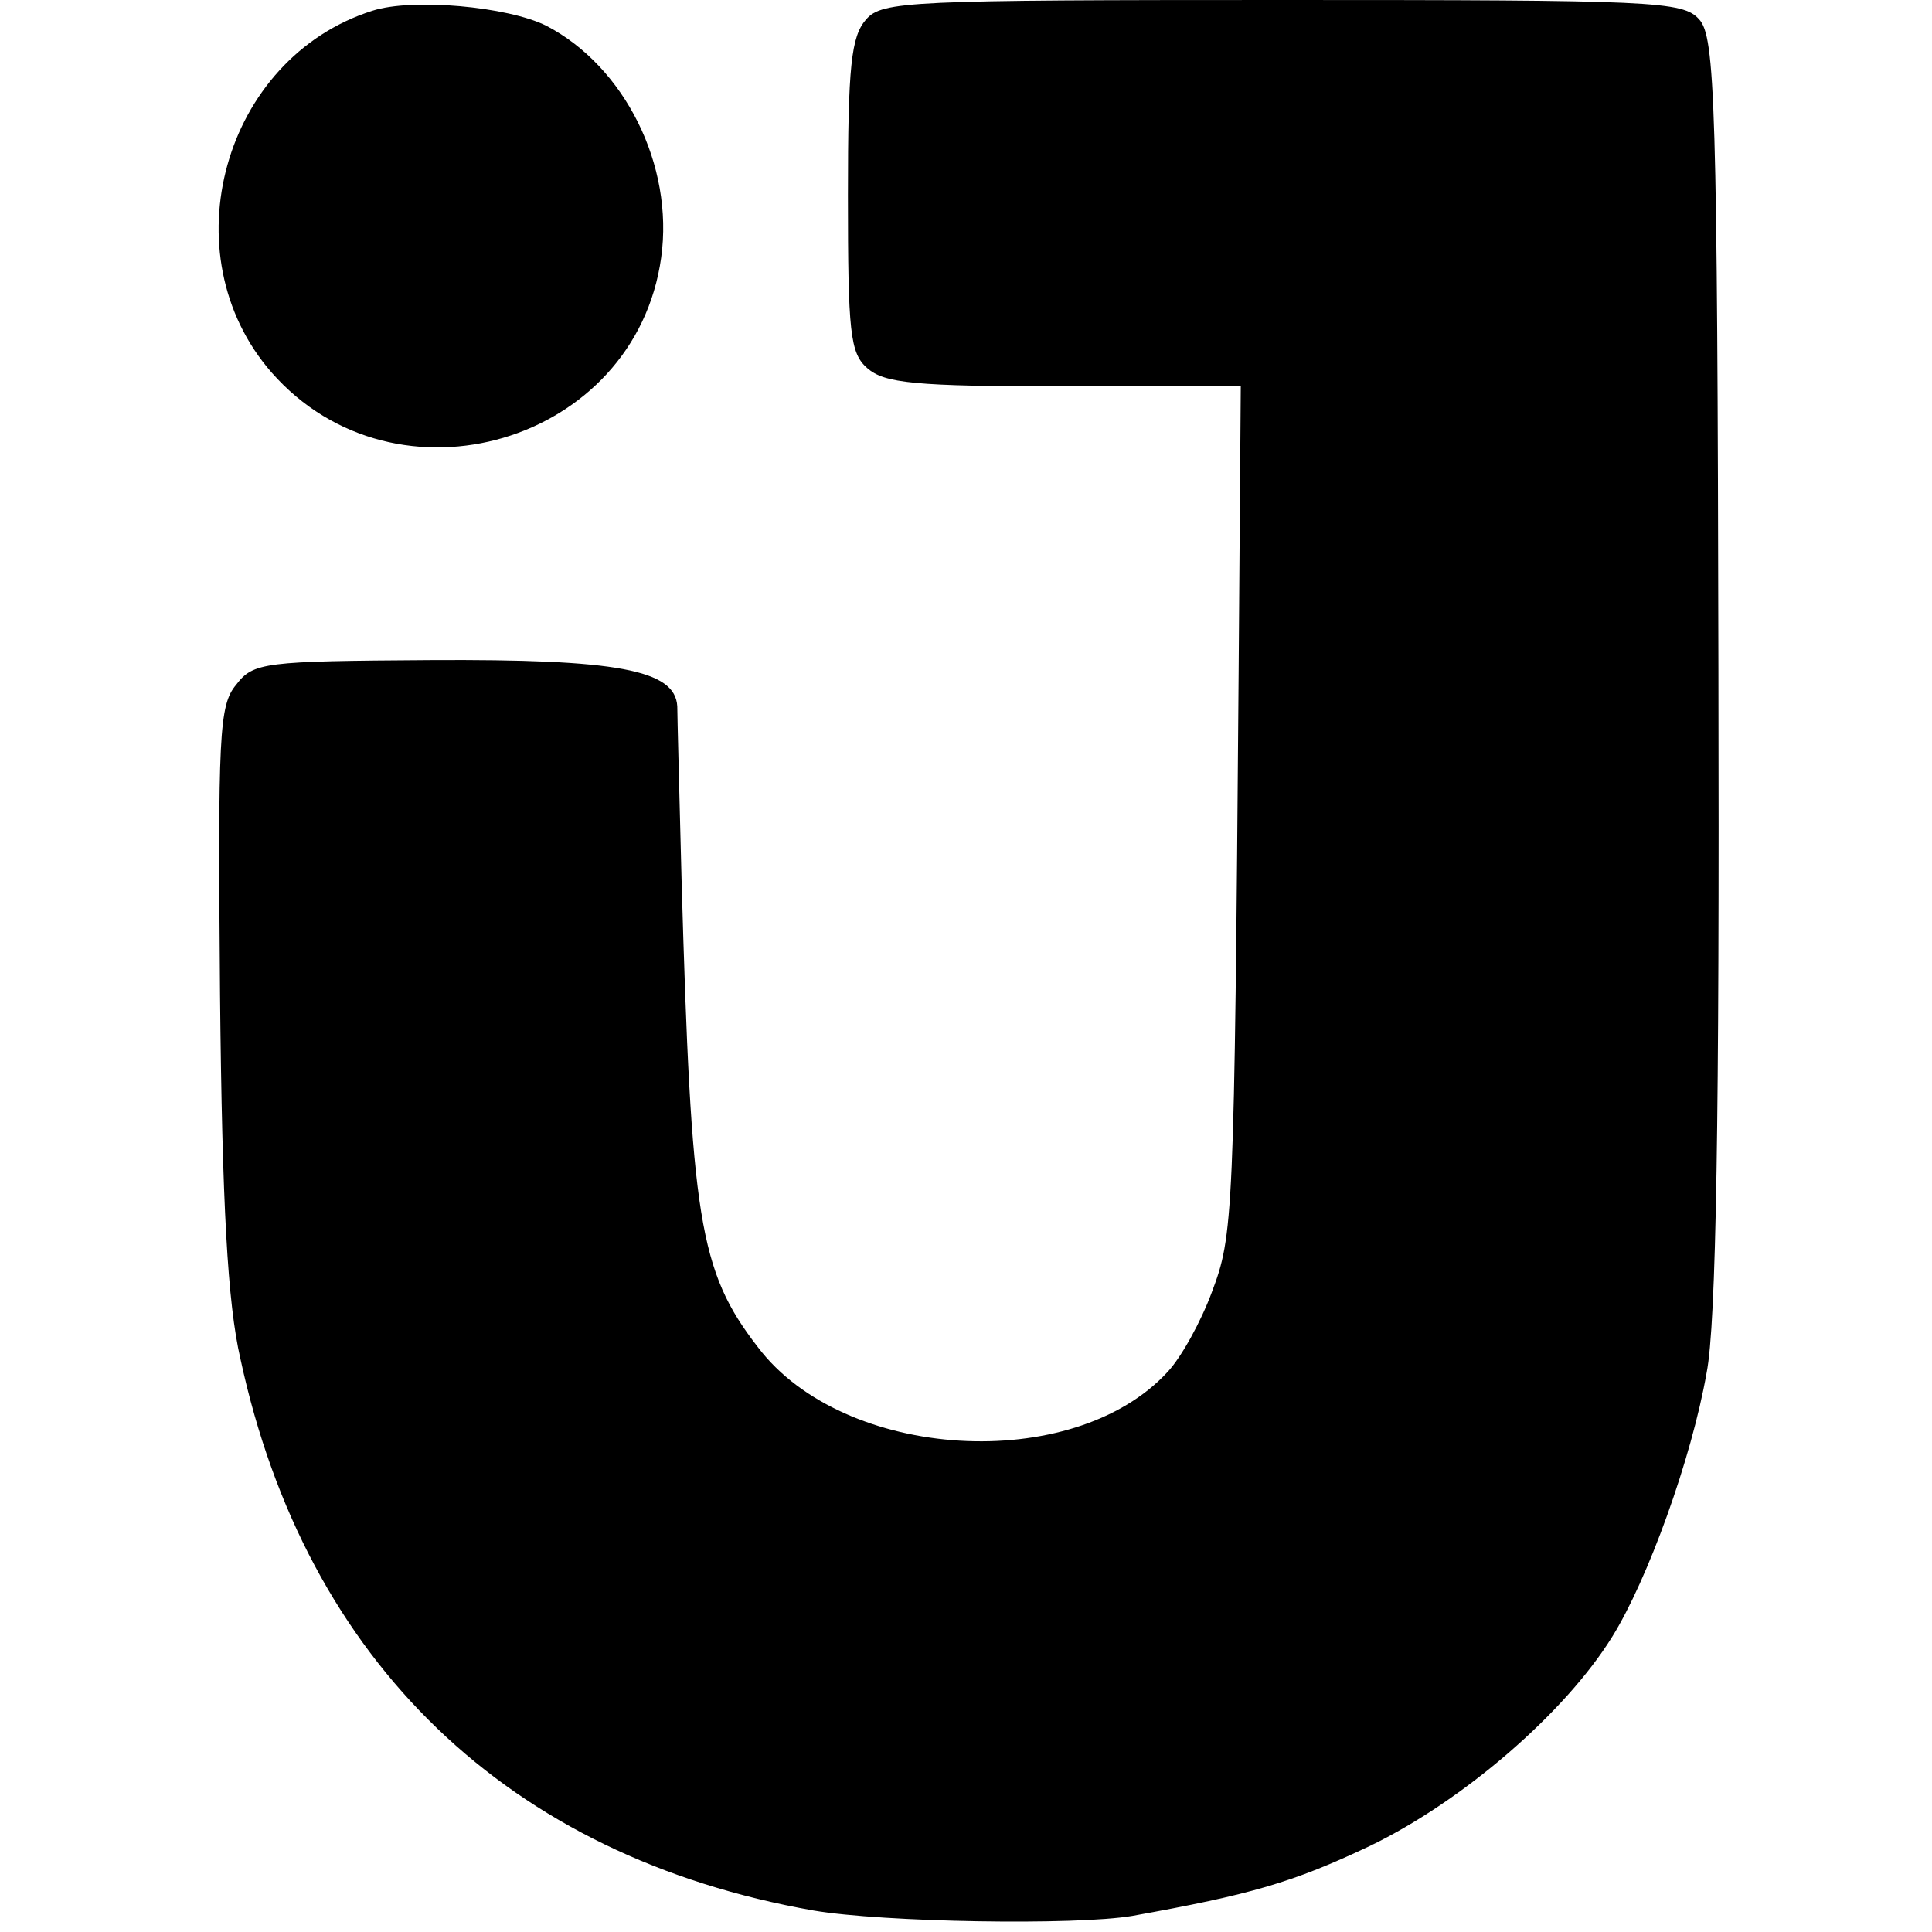 <?xml version="1.0" standalone="no"?>
<!DOCTYPE svg PUBLIC "-//W3C//DTD SVG 20010904//EN"
 "http://www.w3.org/TR/2001/REC-SVG-20010904/DTD/svg10.dtd">
<svg version="1.0" xmlns="http://www.w3.org/2000/svg"
 width="180pt" height="180pt" viewBox="0 0 180 180"
 preserveAspectRatio="xMidYMid meet">
<g transform="translate(0,180) scale(0.1,-0.1)"
fill="#000000" stroke="none">
<path d="M347 1790 c-139 -44 -190 -227 -94 -337 116 -132 339 -66 363 107 12
86 -34 178 -107 216 -36 18 -125 26 -162 14z"/>
<path d="M807 1782 c-14 -16 -17 -43 -17 -164 0 -128 2 -147 18 -161 16 -14
44 -17 183 -17 l165 0 -2 -267 c-4 -510 -5 -524 -25 -577 -10 -27 -28 -60 -41
-74 -88 -96 -302 -83 -382 23 -55 71 -62 120 -71 435 -2 80 -4 153 -4 162 -2
34 -56 44 -230 43 -155 -1 -165 -2 -181 -23 -16 -19 -17 -47 -15 -289 2 -196
7 -287 19 -339 61 -283 250 -464 534 -514 65 -11 244 -14 297 -5 111 20 149
31 221 65 87 42 182 124 226 195 33 53 74 166 88 246 9 45 12 240 11 654 -1
529 -3 591 -18 607 -15 17 -43 18 -388 18 -348 0 -373 -1 -388 -18z"/>
</g>
</svg>
